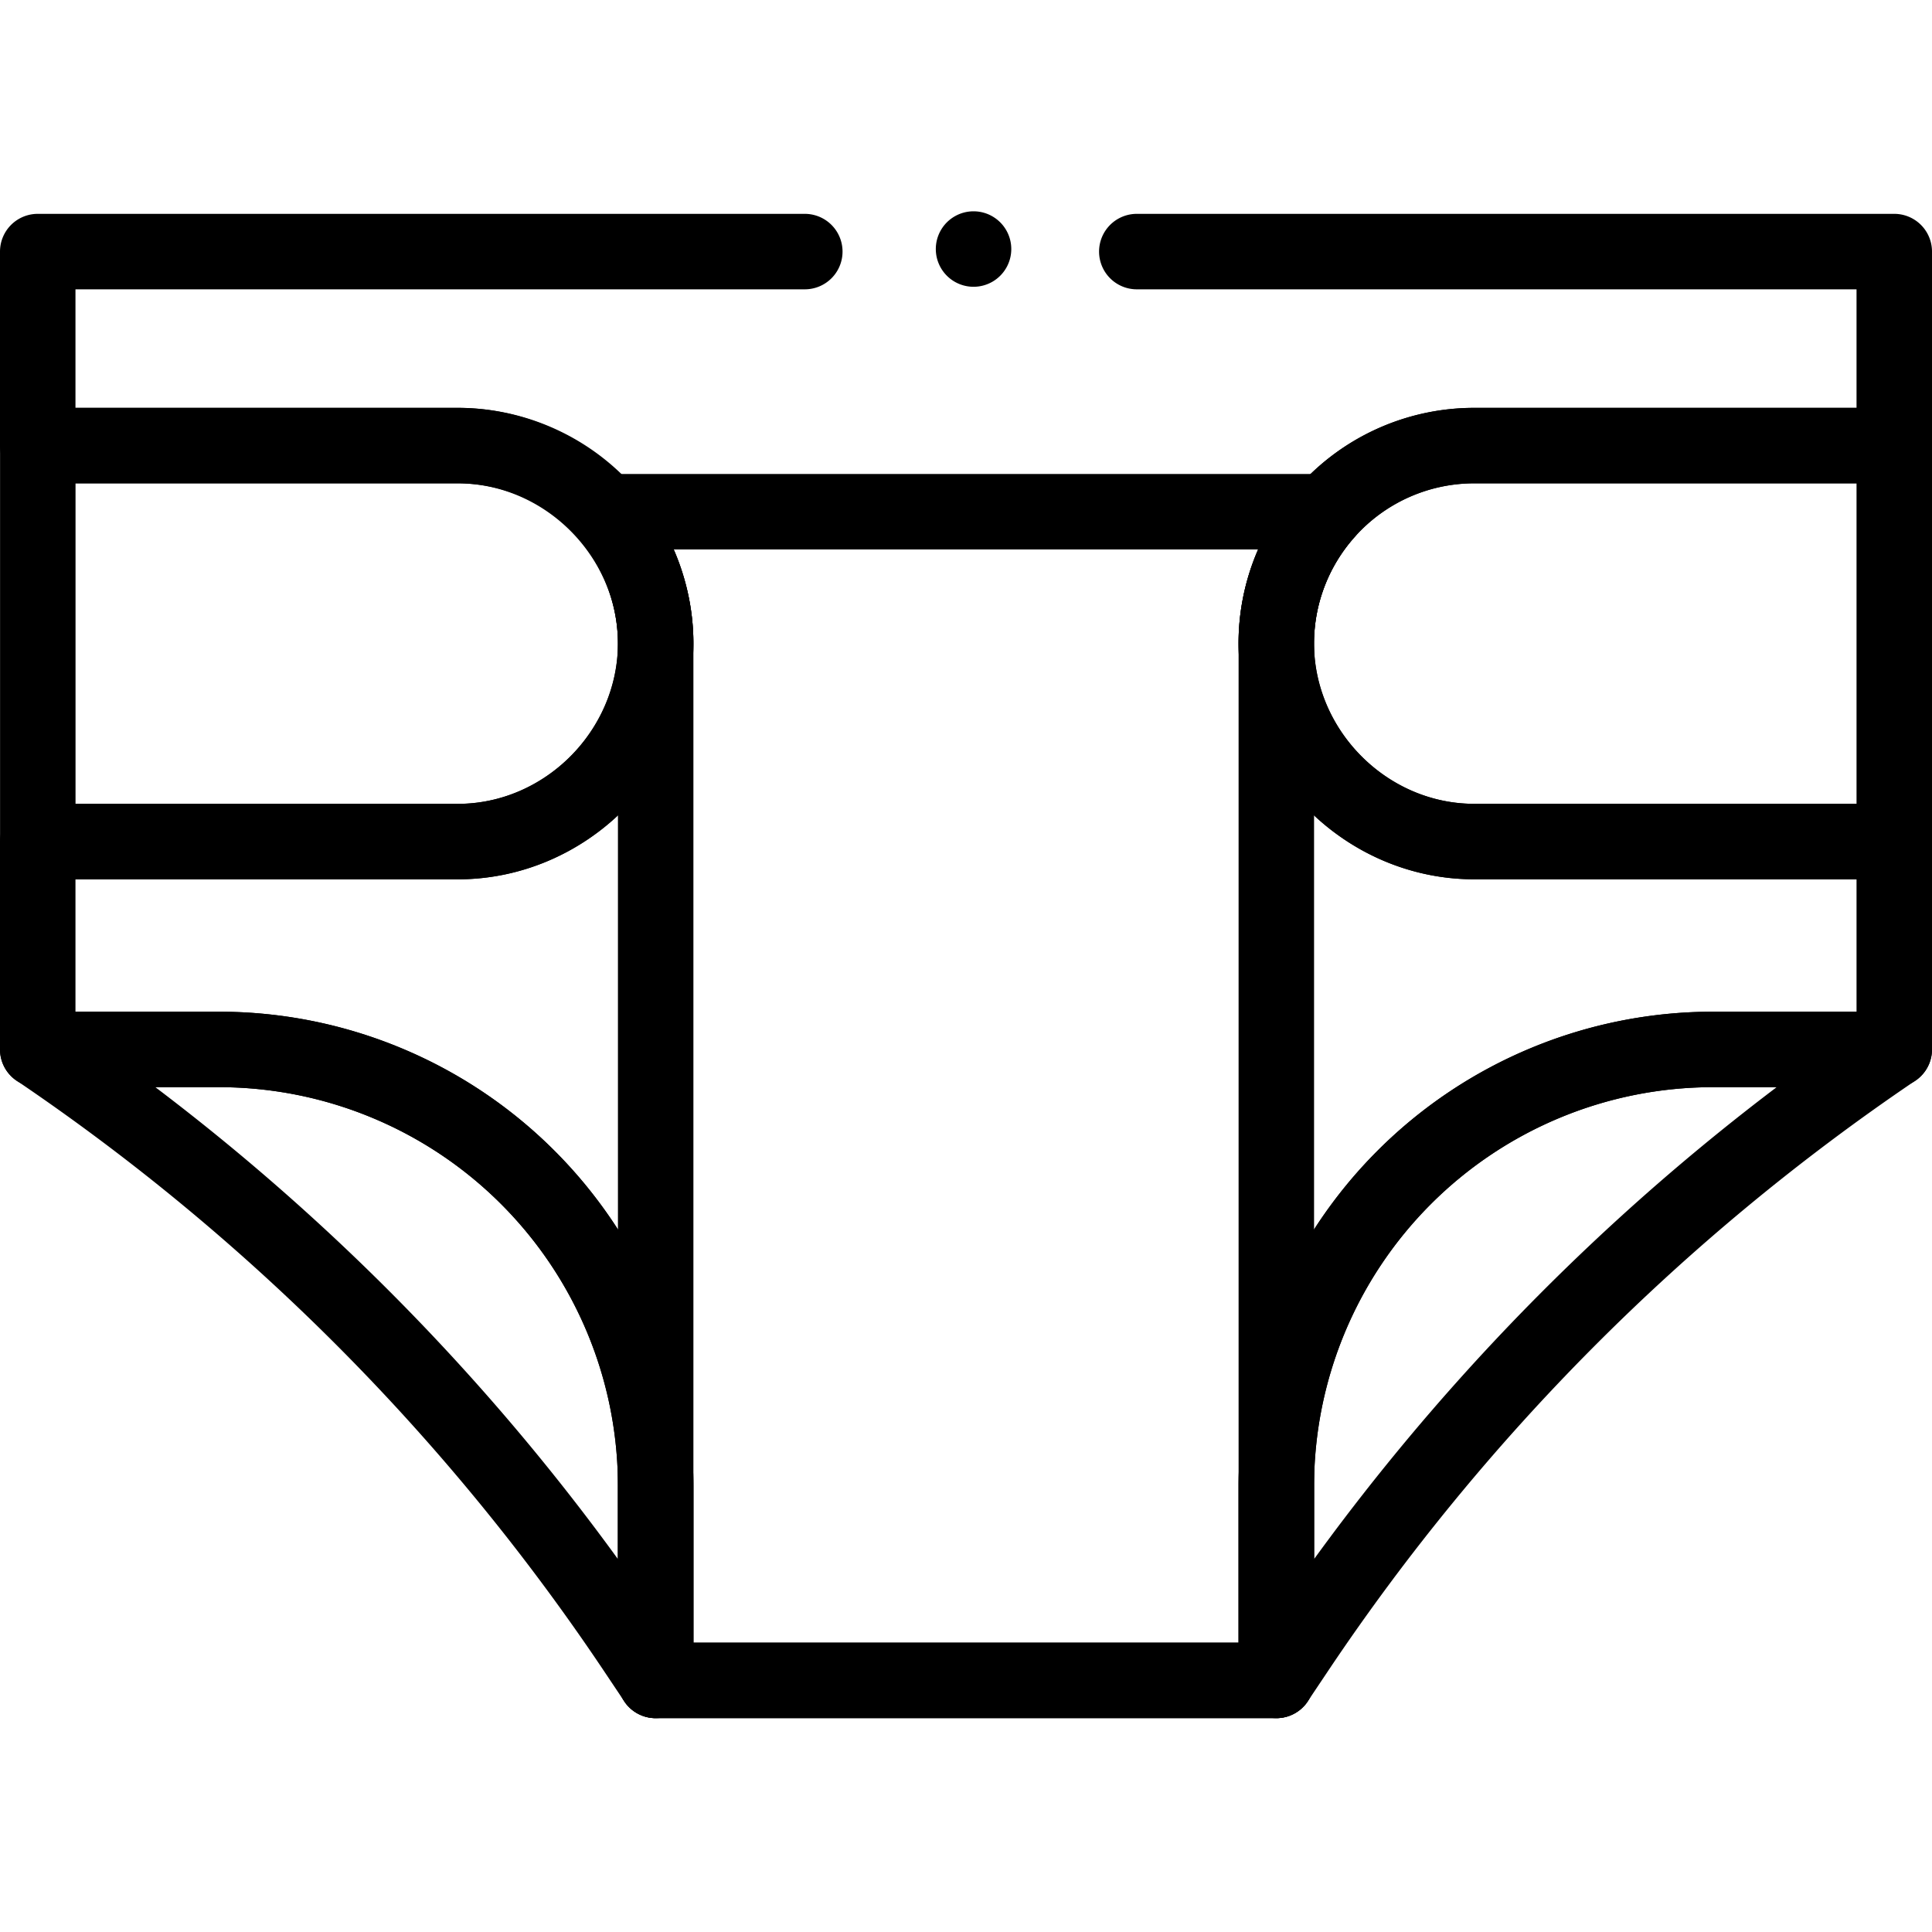<svg xmlns="http://www.w3.org/2000/svg" width="32" height="32" fill="none" viewBox="0 0 32 32">
  <path fill="currentColor" d="M16.75 4.125a.625.625 0 1 1-1.25 0 .625.625 0 0 1 1.25 0Z"/>
  <path stroke="currentColor" stroke-linecap="round" stroke-linejoin="round" stroke-miterlimit="10" stroke-width="1.25" d="M13.33 4.167H.625v3.214h6.956c1.786 0 3.279 1.492 3.279 3.28 0 1.786-1.492 3.279-3.279 3.279H.625v3.442h3.001a7.234 7.234 0 0 1 7.234 7.233v3.218h10.28v-3.218a7.234 7.234 0 0 1 7.233-7.233h3.002v-3.443h-6.956c-1.787 0-3.28-1.492-3.28-3.279 0-.839.316-1.603.834-2.184a3.27 3.27 0 0 1 2.446-1.095h6.956V4.167H18.829"/>
  <path stroke="currentColor" stroke-linecap="round" stroke-linejoin="round" stroke-miterlimit="10" stroke-width="1.25" d="M.625 17.381a36.577 36.577 0 0 1 9.893 9.941l.342.511v-3.218a7.234 7.234 0 0 0-7.234-7.233H.625Zm30.75 0a36.579 36.579 0 0 0-9.893 9.941l-.342.511v-3.218a7.234 7.234 0 0 1 7.234-7.233h3ZM.625 7.38h6.956a3.28 3.28 0 0 1 3.279 3.28c-.008 1.786-1.486 3.279-3.28 3.279H.626V7.38Zm30.75 0h-6.956a3.28 3.28 0 0 0-3.28 3.28c.009 1.786 1.487 3.279 3.28 3.279h6.956V7.38Z"/>
  <path stroke="currentColor" stroke-linecap="round" stroke-linejoin="round" stroke-miterlimit="10" stroke-width="1.25" d="M21.973 8.476a3.265 3.265 0 0 0-.833 2.184v17.173H10.86V10.66c0-.8-.3-1.586-.833-2.184h11.946Z"/>
</svg>

